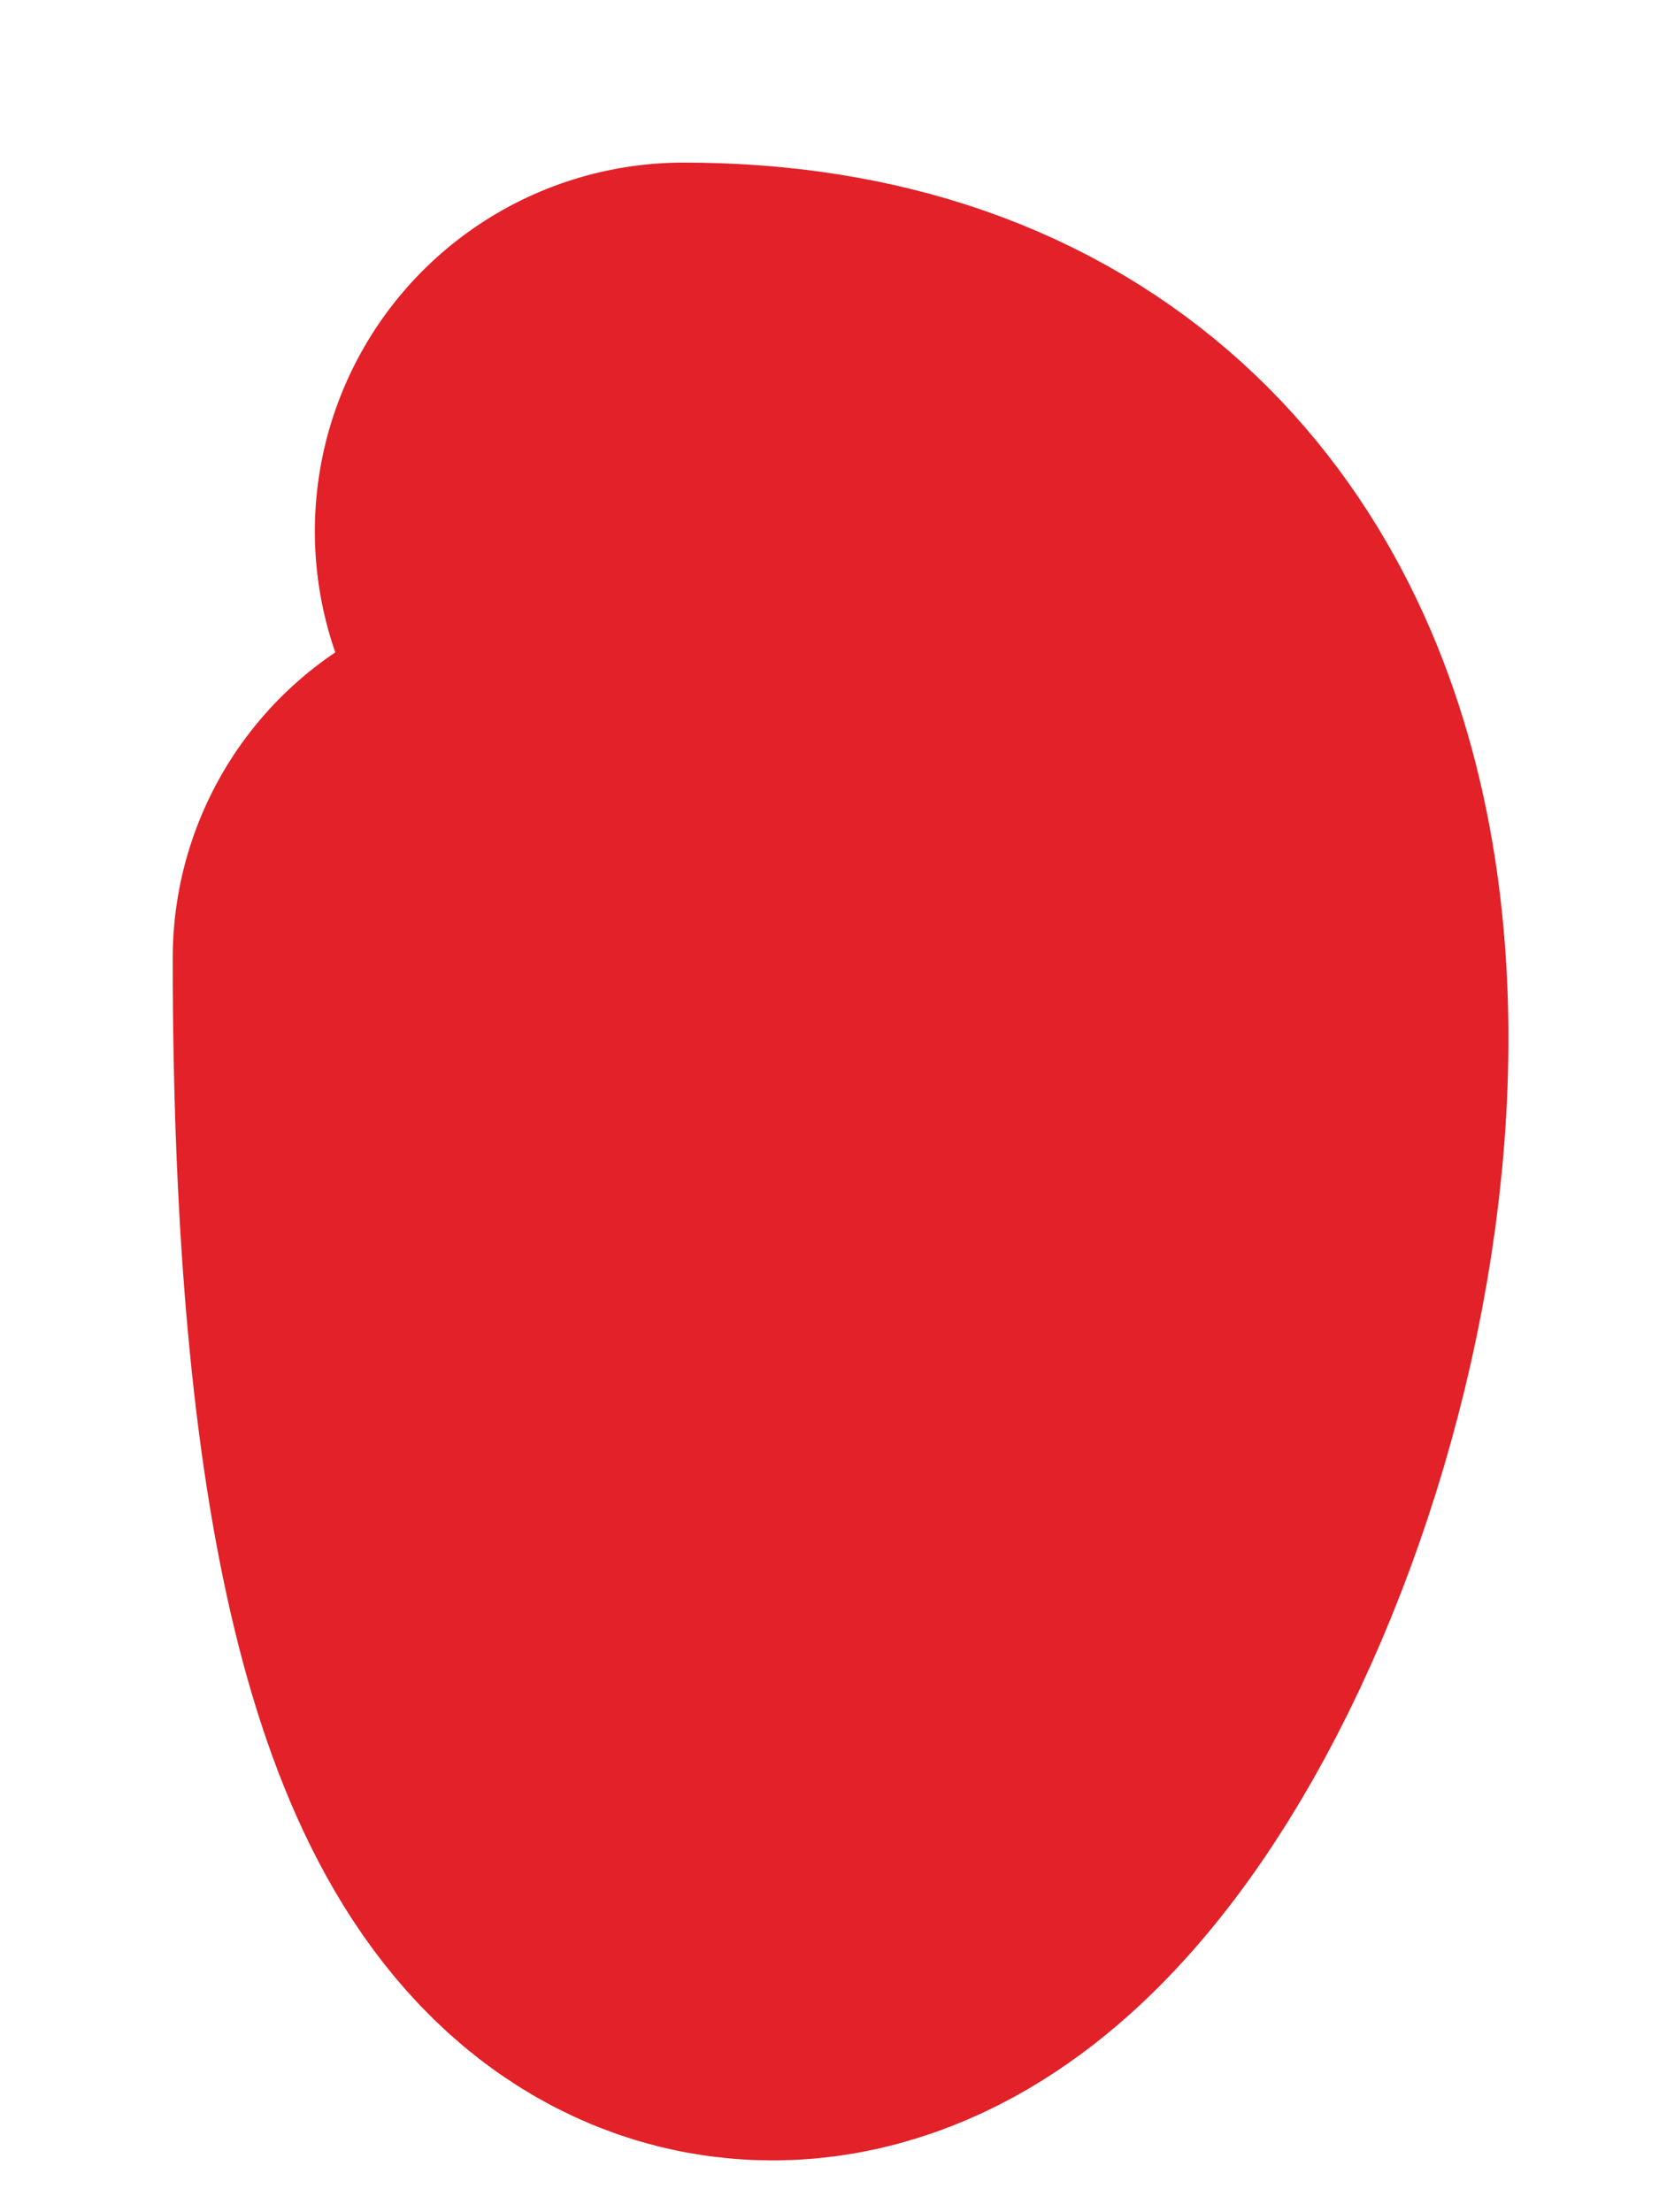 <svg width="9" height="12" viewBox="0 0 9 12" fill="none" xmlns="http://www.w3.org/2000/svg">
<path d="M2.937 5.197C2.937 16.581 9.696 2.882 3.708 2.882" stroke="#E22128" stroke-width="4" stroke-linecap="round"/>
</svg>
